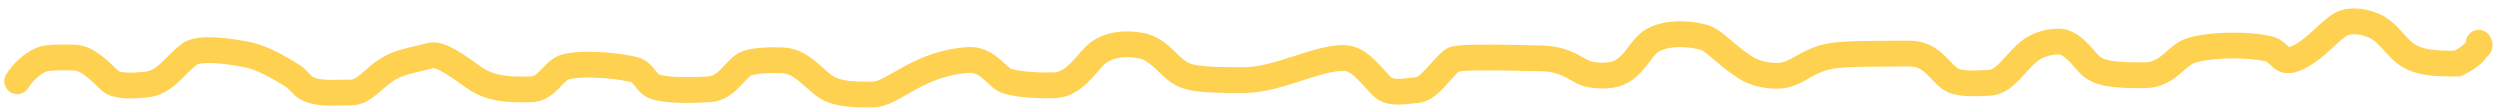 <?xml version="1.0" encoding="UTF-8"?> <svg xmlns="http://www.w3.org/2000/svg" width="291" height="13" viewBox="0 0 291 13" fill="none"><path d="M2 9.458C2.558 8.527 3.677 7.406 4.846 6.936C5.516 6.667 6.943 6.654 8.623 6.701C10.33 6.748 11.711 8.426 12.836 9.408C13.603 10.078 15.353 10.019 17.08 9.834C19.265 9.6 20.403 7.501 22.086 6.284C23.1 5.552 25.903 5.813 28.625 6.325C30.604 6.697 32.452 7.86 33.956 8.754C34.663 9.175 35.079 9.923 35.685 10.25C37.073 10.999 38.721 10.764 40.821 10.767C42.539 10.77 43.487 8.903 45.541 7.826C46.861 7.135 48.343 6.935 50.122 6.469C51.3 6.161 53.384 7.765 55.122 8.987C57.006 10.312 58.996 10.484 61.892 10.394C63.614 10.341 64.418 8.247 65.729 7.824C67.337 7.304 71.31 7.496 73.813 8.1C74.655 8.303 75.078 9.175 75.635 9.734C76.401 10.501 79.263 10.579 82.534 10.394C84.545 10.281 85.445 8.247 86.663 7.498C87.236 7.146 88.896 6.935 91.138 7.027C93.11 7.109 94.417 8.802 95.867 9.921C97.031 10.818 98.622 11.045 101.655 11.001C103.91 10.969 106.926 7.316 112.767 6.981C114.764 6.867 115.819 8.611 116.849 9.269C117.307 9.561 119.354 10.019 122.717 9.926C124.955 9.865 126.282 7.596 127.501 6.425C128.934 5.048 131.323 4.972 132.968 5.344C134.827 5.763 136.005 7.585 137.127 8.334C138.209 9.055 139.369 9.363 144.913 9.319C148.727 9.289 153.196 6.75 156.371 6.747C158.133 6.745 159.274 8.426 160.861 10.059C161.815 11.041 163.665 10.579 164.925 10.487C166.392 10.379 167.679 8.067 169.088 6.984C169.569 6.614 173.634 6.654 179.426 6.793C182.669 6.871 183.665 8.426 185.067 8.663C185.815 8.79 186.749 8.897 187.821 8.666C190.15 8.164 190.859 5.539 192.356 4.695C194.68 3.385 198.246 4.224 198.76 4.503C199.893 5.119 201.137 6.554 203.101 7.818C204.275 8.574 205.81 8.897 207.211 8.805C208.724 8.705 209.738 7.686 211.465 6.984C213.439 6.181 215.62 6.284 222.195 6.233C224.758 6.212 225.534 8.051 226.933 9.127C227.809 9.802 229.638 9.738 231.505 9.646C233.353 9.554 234.314 7.596 236.043 6.099C237.268 5.038 238.71 4.88 239.456 4.832C240.982 4.735 242.164 6.369 243.15 7.445C244.104 8.488 245.809 8.802 249.679 8.759C252.134 8.731 253.193 6.75 254.595 6.05C256.083 5.308 261.189 4.972 264.176 5.717C264.743 5.858 265.159 6.371 265.671 6.792C266.29 7.301 267.214 6.842 267.82 6.517C269.743 5.484 271.136 3.576 272.492 2.825C273.529 2.25 275.151 2.449 276.464 3.053C277.82 3.677 278.521 4.967 279.827 6.09C281.35 7.398 283.657 7.4 286.039 7.403C287.4 6.75 288.056 6.097 288.335 5.63C288.521 5.441 288.799 5.348 288.524 4.972" stroke="#FFD150" stroke-width="3" stroke-linecap="round"></path></svg> 